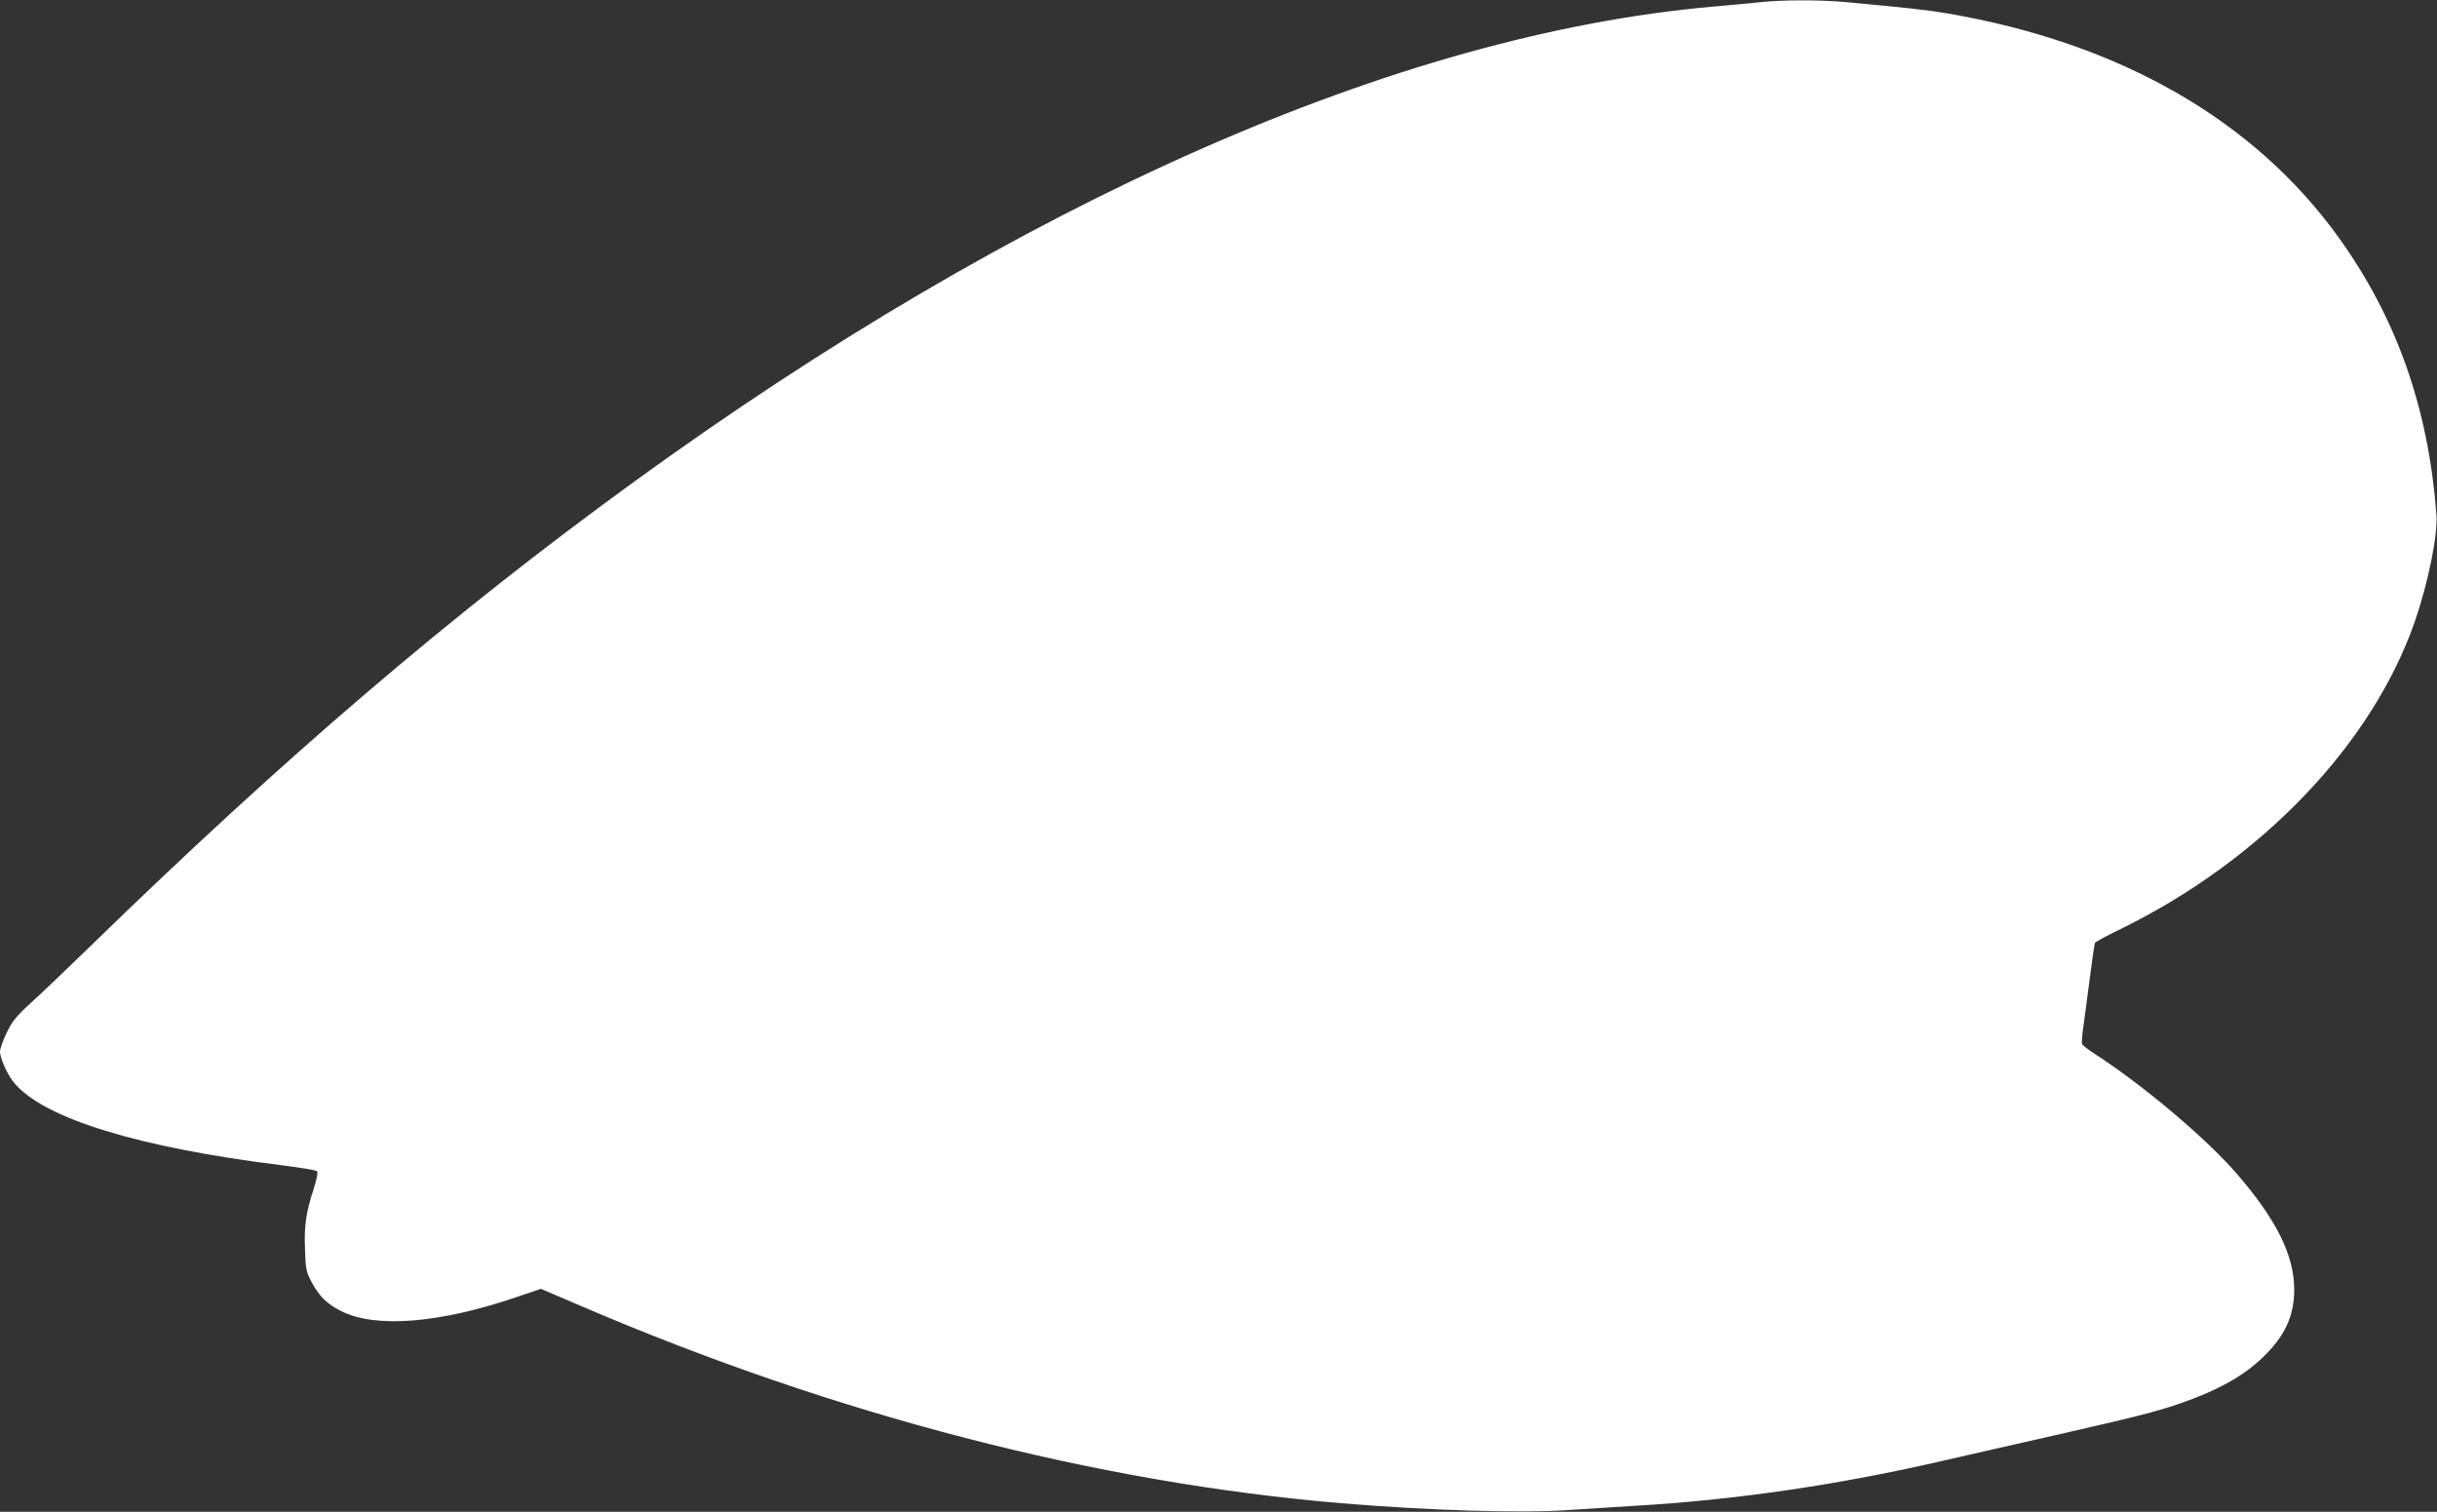 <?xml version="1.0" standalone="no"?>
<!DOCTYPE svg PUBLIC "-//W3C//DTD SVG 20010904//EN"
 "http://www.w3.org/TR/2001/REC-SVG-20010904/DTD/svg10.dtd">
<svg version="1.0" xmlns="http://www.w3.org/2000/svg"
 width="1280pt" height="794pt" viewBox="0 0 1280 794"
 preserveAspectRatio="xMidYMid meet">
<rect x="0" y="0" width="1280" height="794" fill="#333333" stroke="none"/>
<g transform="translate(0,794) scale(0.1,-0.1)"
fill="#ffffff" stroke="none">
<path d="M9250 7929 c-41 -5 -156 -15 -255 -24 -1653 -146 -3632 -1019 -5670
-2499 -950 -690 -1826 -1438 -2856 -2441 -119 -115 -257 -248 -308 -293 -76
-70 -97 -96 -126 -156 -19 -40 -35 -85 -35 -99 0 -35 40 -124 75 -165 157
-187 654 -339 1405 -432 96 -12 179 -26 185 -31 6 -6 -1 -40 -17 -92 -41 -125
-51 -194 -46 -319 3 -106 6 -117 37 -176 39 -71 79 -111 153 -148 179 -91 517
-64 916 72 l133 45 222 -95 c1326 -568 2697 -923 3982 -1031 455 -38 938 -53
1190 -36 94 6 249 16 345 22 538 31 1082 111 1638 240 119 27 375 86 567 129
434 99 534 124 660 167 202 70 337 144 442 246 114 110 163 215 163 354 0 180
-93 367 -302 609 -159 184 -494 467 -746 629 -34 22 -64 45 -66 52 -3 6 0 42
5 80 5 37 21 152 34 255 13 103 26 192 29 197 4 5 66 39 139 74 738 363 1317
969 1541 1614 70 204 121 454 113 559 -42 561 -209 1033 -513 1456 -445 619
-1151 1023 -2058 1178 -107 18 -198 28 -542 60 -126 11 -322 11 -434 -1z"/>
</g>
</svg>
